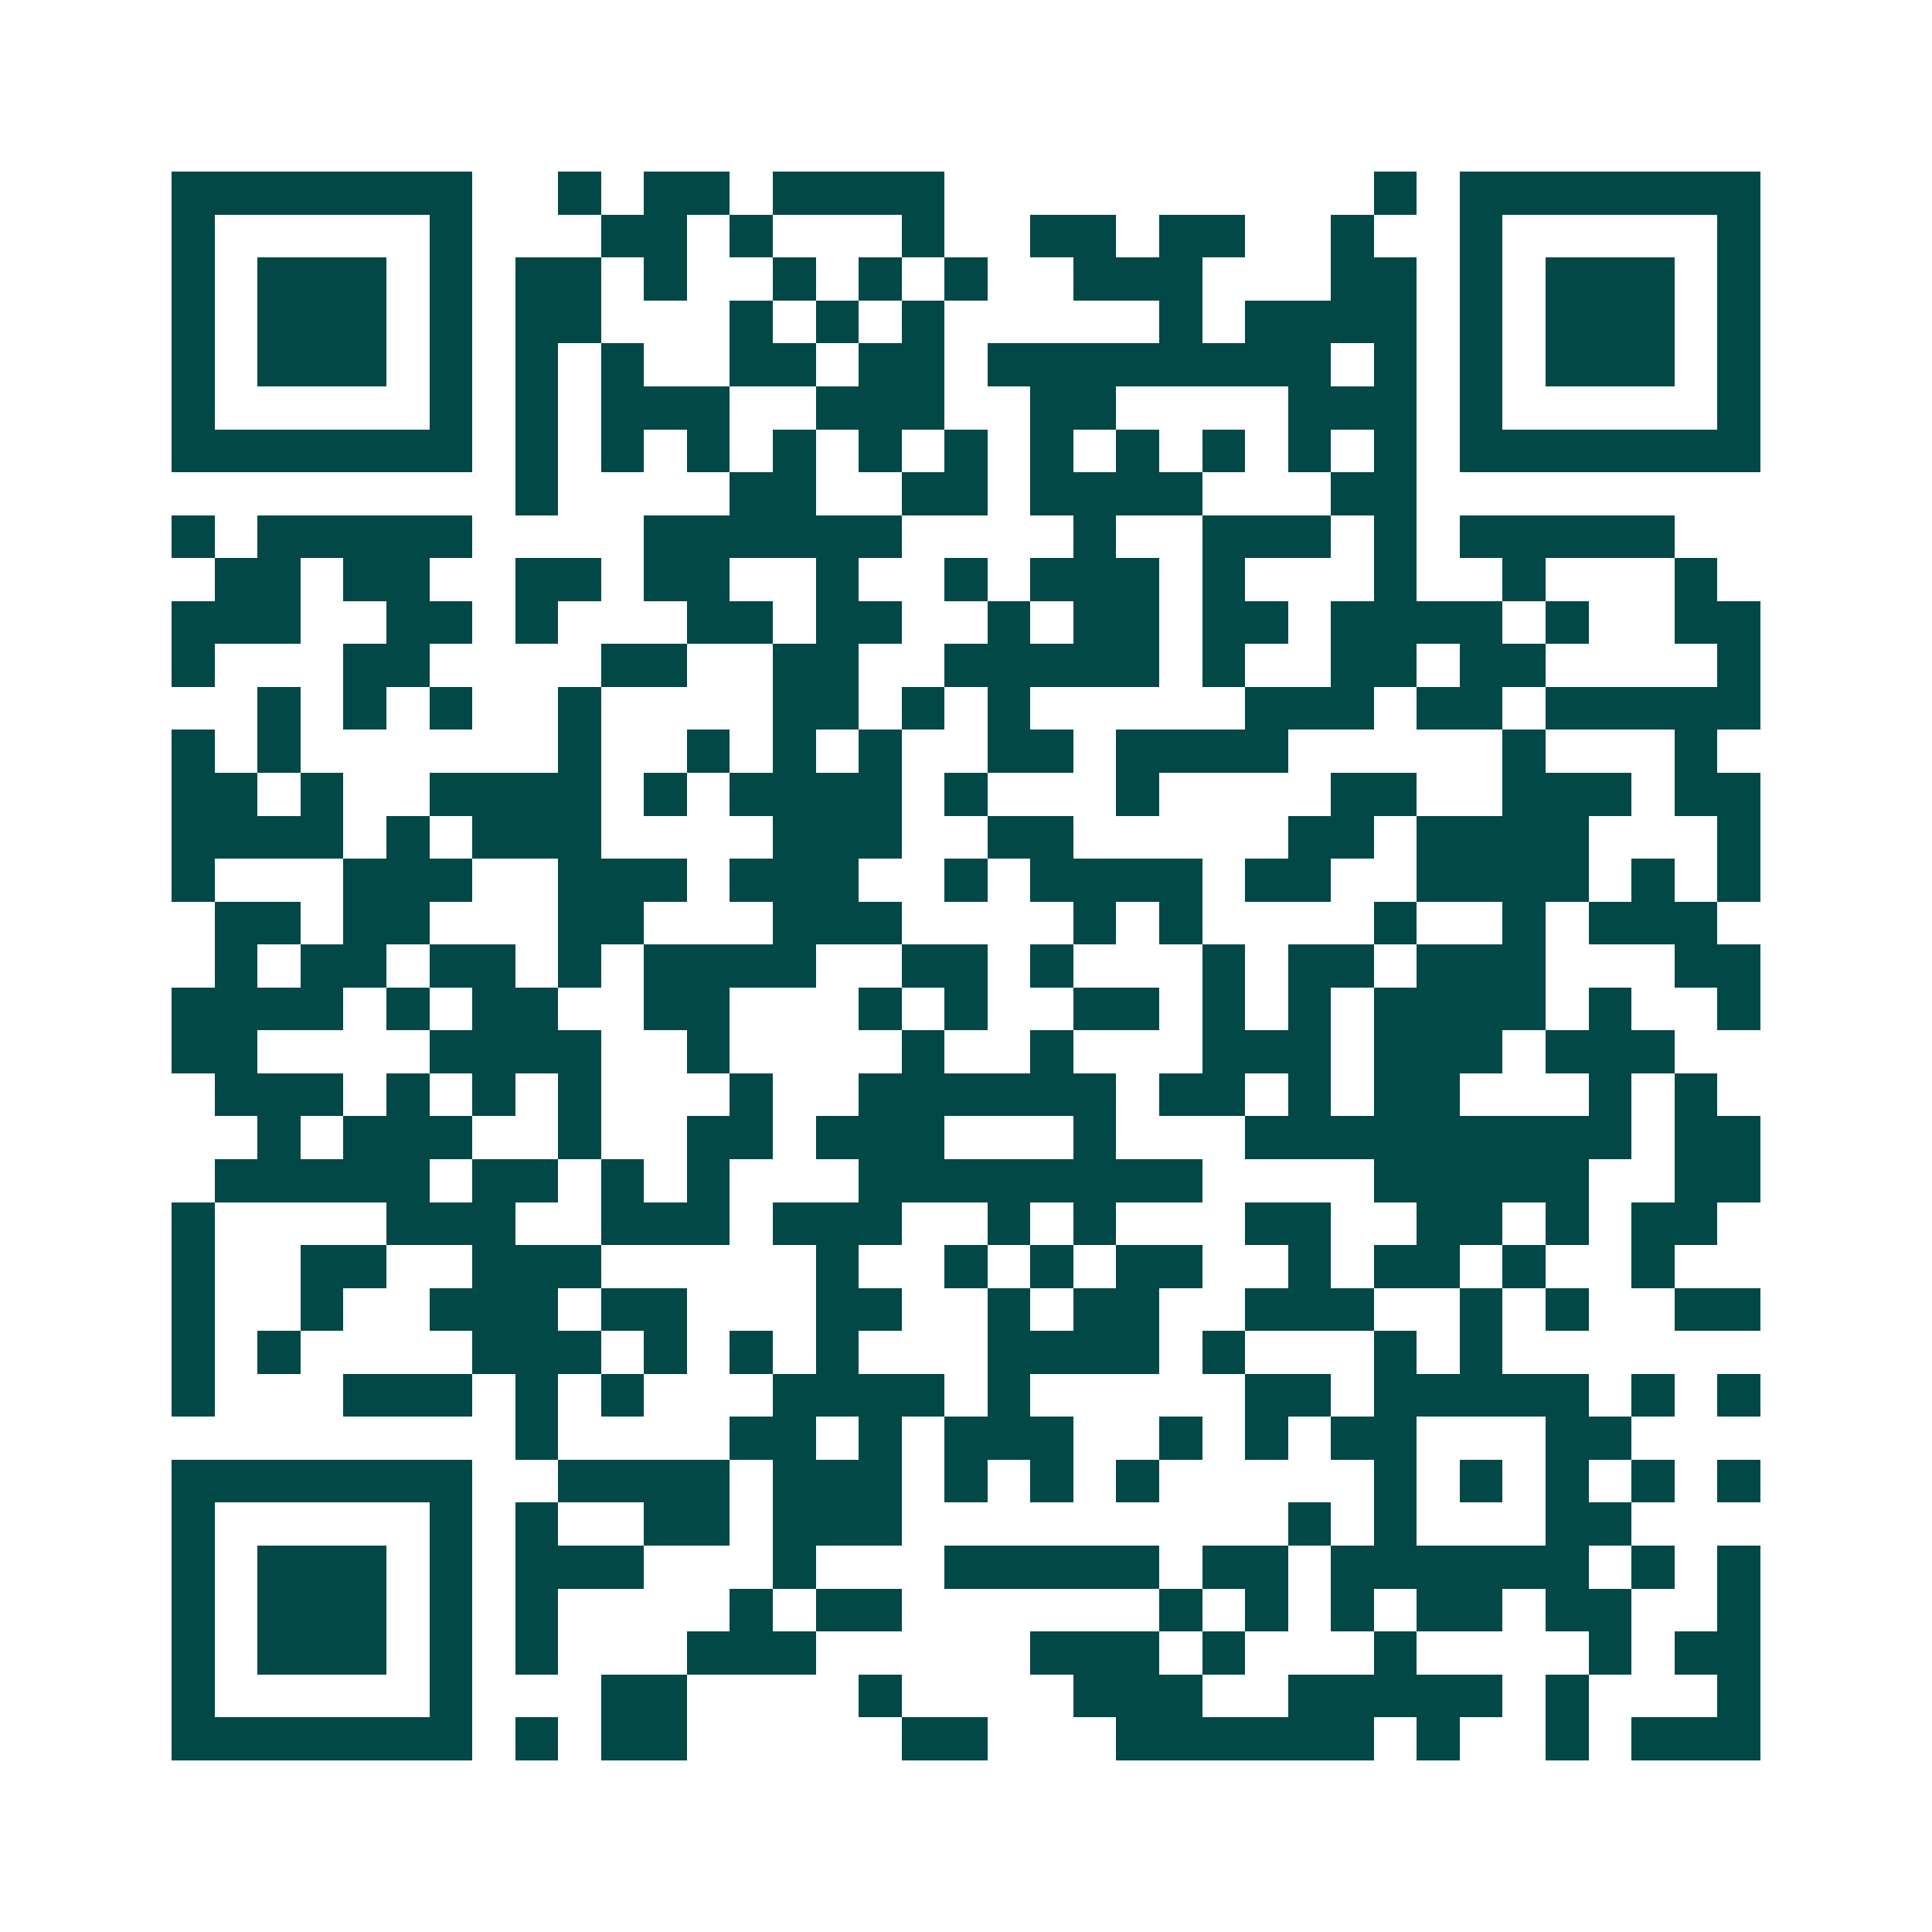 <svg xmlns="http://www.w3.org/2000/svg" width="200" height="200" viewBox="0 0 45 45" shape-rendering="crispEdges"><path fill="#ffffff" d="M0 0h45v45H0z"/><path stroke="#014847" d="M4 4.5h7m2 0h1m1 0h2m1 0h4m10 0h1m1 0h7M4 5.5h1m5 0h1m3 0h2m1 0h1m3 0h1m2 0h2m1 0h2m2 0h1m2 0h1m5 0h1M4 6.5h1m1 0h3m1 0h1m1 0h2m1 0h1m2 0h1m1 0h1m1 0h1m2 0h3m3 0h2m1 0h1m1 0h3m1 0h1M4 7.5h1m1 0h3m1 0h1m1 0h2m3 0h1m1 0h1m1 0h1m5 0h1m1 0h4m1 0h1m1 0h3m1 0h1M4 8.5h1m1 0h3m1 0h1m1 0h1m1 0h1m2 0h2m1 0h2m1 0h8m1 0h1m1 0h1m1 0h3m1 0h1M4 9.5h1m5 0h1m1 0h1m1 0h3m2 0h3m2 0h2m4 0h3m1 0h1m5 0h1M4 10.5h7m1 0h1m1 0h1m1 0h1m1 0h1m1 0h1m1 0h1m1 0h1m1 0h1m1 0h1m1 0h1m1 0h1m1 0h7M12 11.5h1m4 0h2m2 0h2m1 0h4m3 0h2M4 12.5h1m1 0h5m4 0h6m4 0h1m2 0h3m1 0h1m1 0h5M5 13.5h2m1 0h2m2 0h2m1 0h2m2 0h1m2 0h1m1 0h3m1 0h1m3 0h1m2 0h1m3 0h1M4 14.5h3m2 0h2m1 0h1m3 0h2m1 0h2m2 0h1m1 0h2m1 0h2m1 0h4m1 0h1m2 0h2M4 15.5h1m3 0h2m4 0h2m2 0h2m2 0h5m1 0h1m2 0h2m1 0h2m4 0h1M6 16.5h1m1 0h1m1 0h1m2 0h1m4 0h2m1 0h1m1 0h1m5 0h3m1 0h2m1 0h5M4 17.5h1m1 0h1m6 0h1m2 0h1m1 0h1m1 0h1m2 0h2m1 0h4m5 0h1m3 0h1M4 18.5h2m1 0h1m2 0h4m1 0h1m1 0h4m1 0h1m3 0h1m4 0h2m2 0h3m1 0h2M4 19.5h4m1 0h1m1 0h3m4 0h3m2 0h2m5 0h2m1 0h4m3 0h1M4 20.5h1m3 0h3m2 0h3m1 0h3m2 0h1m1 0h4m1 0h2m2 0h4m1 0h1m1 0h1M5 21.5h2m1 0h2m3 0h2m3 0h3m4 0h1m1 0h1m4 0h1m2 0h1m1 0h3M5 22.5h1m1 0h2m1 0h2m1 0h1m1 0h4m2 0h2m1 0h1m3 0h1m1 0h2m1 0h3m3 0h2M4 23.5h4m1 0h1m1 0h2m2 0h2m3 0h1m1 0h1m2 0h2m1 0h1m1 0h1m1 0h4m1 0h1m2 0h1M4 24.5h2m4 0h4m2 0h1m4 0h1m2 0h1m3 0h3m1 0h3m1 0h3M5 25.5h3m1 0h1m1 0h1m1 0h1m3 0h1m2 0h6m1 0h2m1 0h1m1 0h2m3 0h1m1 0h1M6 26.5h1m1 0h3m2 0h1m2 0h2m1 0h3m3 0h1m3 0h9m1 0h2M5 27.5h5m1 0h2m1 0h1m1 0h1m3 0h8m4 0h5m2 0h2M4 28.5h1m4 0h3m2 0h3m1 0h3m2 0h1m1 0h1m3 0h2m2 0h2m1 0h1m1 0h2M4 29.5h1m2 0h2m2 0h3m5 0h1m2 0h1m1 0h1m1 0h2m2 0h1m1 0h2m1 0h1m2 0h1M4 30.5h1m2 0h1m2 0h3m1 0h2m3 0h2m2 0h1m1 0h2m2 0h3m2 0h1m1 0h1m2 0h2M4 31.5h1m1 0h1m4 0h3m1 0h1m1 0h1m1 0h1m3 0h4m1 0h1m3 0h1m1 0h1M4 32.5h1m3 0h3m1 0h1m1 0h1m3 0h4m1 0h1m5 0h2m1 0h5m1 0h1m1 0h1M12 33.5h1m4 0h2m1 0h1m1 0h3m2 0h1m1 0h1m1 0h2m3 0h2M4 34.5h7m2 0h4m1 0h3m1 0h1m1 0h1m1 0h1m5 0h1m1 0h1m1 0h1m1 0h1m1 0h1M4 35.5h1m5 0h1m1 0h1m2 0h2m1 0h3m9 0h1m1 0h1m3 0h2M4 36.5h1m1 0h3m1 0h1m1 0h3m3 0h1m3 0h5m1 0h2m1 0h6m1 0h1m1 0h1M4 37.5h1m1 0h3m1 0h1m1 0h1m4 0h1m1 0h2m6 0h1m1 0h1m1 0h1m1 0h2m1 0h2m2 0h1M4 38.5h1m1 0h3m1 0h1m1 0h1m3 0h3m5 0h3m1 0h1m3 0h1m4 0h1m1 0h2M4 39.5h1m5 0h1m3 0h2m4 0h1m4 0h3m2 0h5m1 0h1m3 0h1M4 40.5h7m1 0h1m1 0h2m5 0h2m3 0h6m1 0h1m2 0h1m1 0h3"/></svg>
